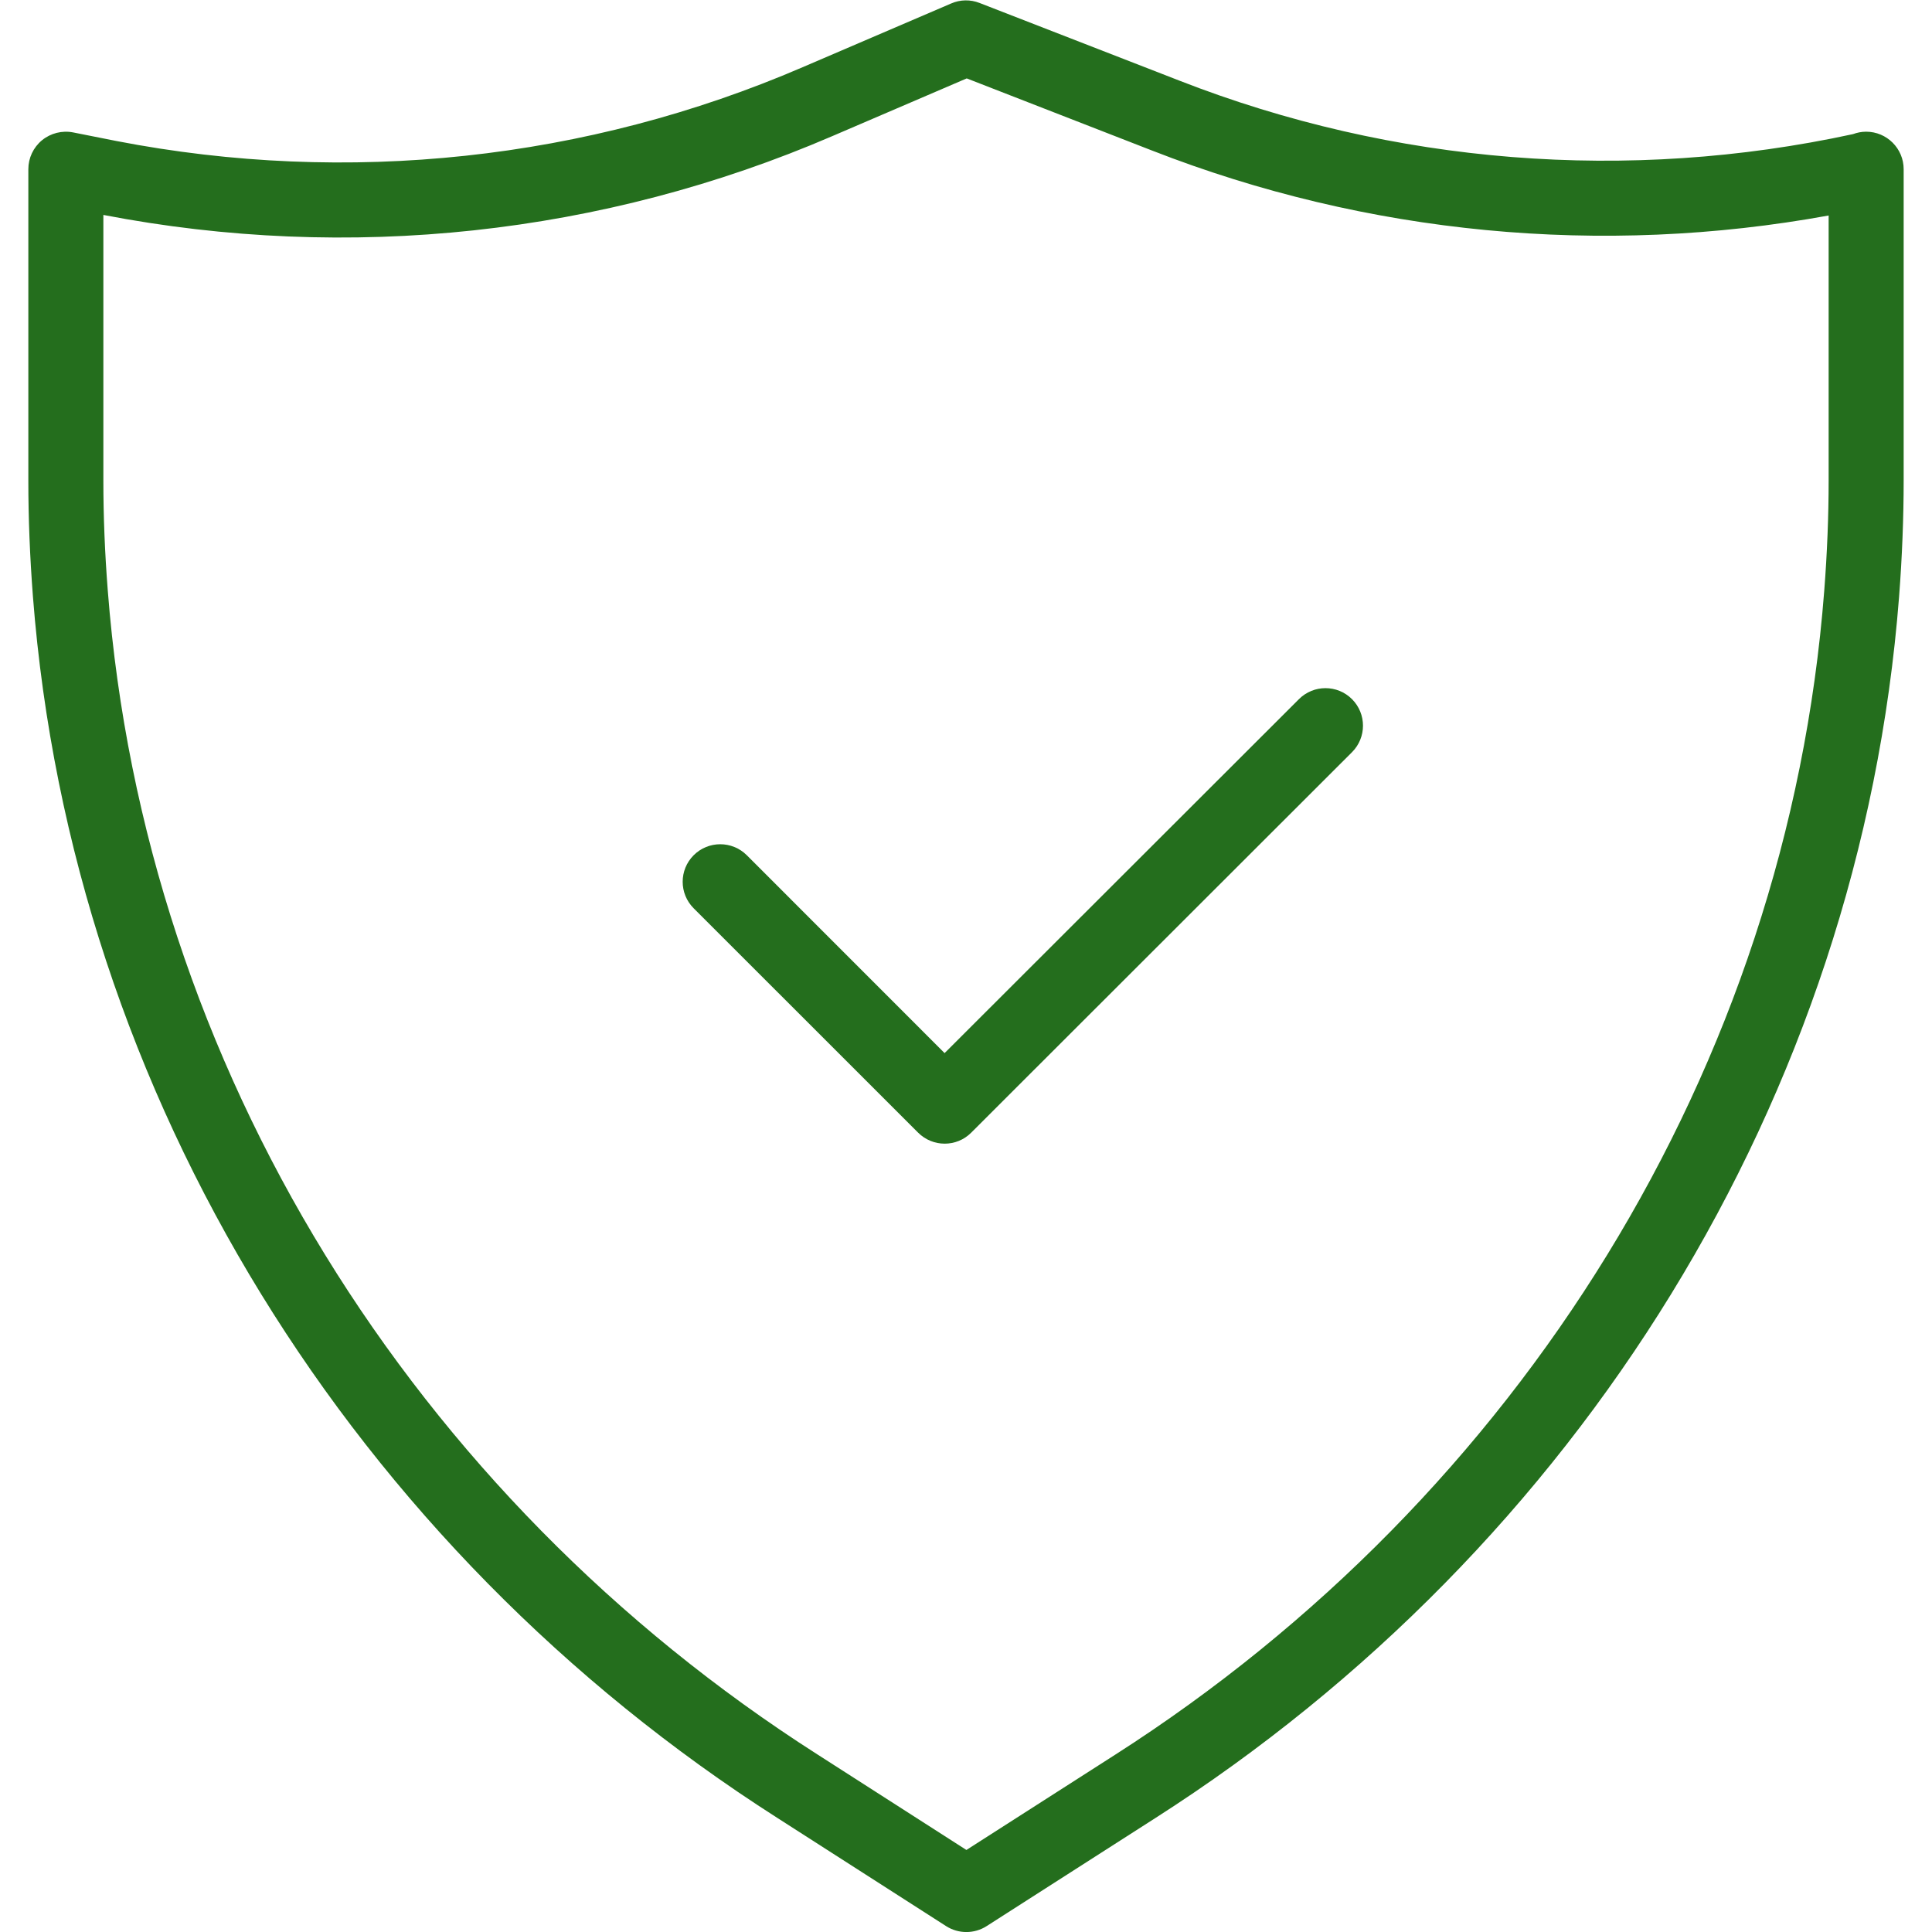 <svg width="24" height="24" viewBox="0 0 24 24" fill="none" xmlns="http://www.w3.org/2000/svg">
<g clip-path="url(#clip0_165_4293)">
<g clip-path="url(#clip1_165_4293)">
<path fill-rule="evenodd" clip-rule="evenodd" d="M11.816 0.043C11.928 -0.006 12.055 -0.008 12.169 0.037L14.649 1.001C17.311 2.041 20.224 2.272 23.019 1.666C23.07 1.647 23.125 1.636 23.182 1.636C23.439 1.636 23.648 1.845 23.648 2.102V5.966C23.648 6.431 23.629 6.918 23.591 7.414C23.108 13.641 19.602 19.228 14.353 22.584C14.353 22.584 14.354 22.584 14.353 22.584L12.256 23.927C12.103 24.025 11.906 24.025 11.753 23.927L9.652 22.58C4.398 19.224 0.892 13.637 0.409 7.41C0.371 6.914 0.352 6.436 0.352 5.971V2.102C0.352 1.963 0.414 1.831 0.522 1.742C0.63 1.654 0.772 1.618 0.909 1.645L1.448 1.752C4.317 2.307 7.288 1.991 9.97 0.835L11.816 0.043ZM22.716 2.677V5.966C22.716 6.406 22.698 6.869 22.661 7.343C22.203 13.263 18.866 18.592 13.851 21.799L12.005 22.981L10.154 21.794C5.134 18.588 1.798 13.258 1.339 7.338M22.716 2.677C19.897 3.191 16.986 2.915 14.311 1.87C14.31 1.87 14.311 1.87 14.311 1.87L12.009 0.974L10.339 1.691C10.339 1.691 10.339 1.691 10.339 1.691C7.488 2.92 4.331 3.257 1.284 2.67V5.971C1.284 6.41 1.302 6.865 1.339 7.338" fill="#246E1D"/>
<path fill-rule="evenodd" clip-rule="evenodd" d="M16.795 8.685C16.977 8.867 16.977 9.162 16.795 9.344L12.064 14.071C11.882 14.253 11.587 14.252 11.405 14.07L8.617 11.283C8.435 11.101 8.435 10.806 8.617 10.624C8.799 10.442 9.095 10.442 9.277 10.624L11.734 13.082L16.136 8.685C16.318 8.503 16.613 8.503 16.795 8.685Z" fill="#246E1D"/>
</g>
</g>
<defs>
<clipPath id="clip0_165_4293">
<rect width="24" height="24" fill="white"/>
</clipPath>
<clipPath id="clip1_165_4293">
<rect width="23.296" height="24" fill="white" transform="translate(0.352)"/>
</clipPath>
</defs>
</svg>

